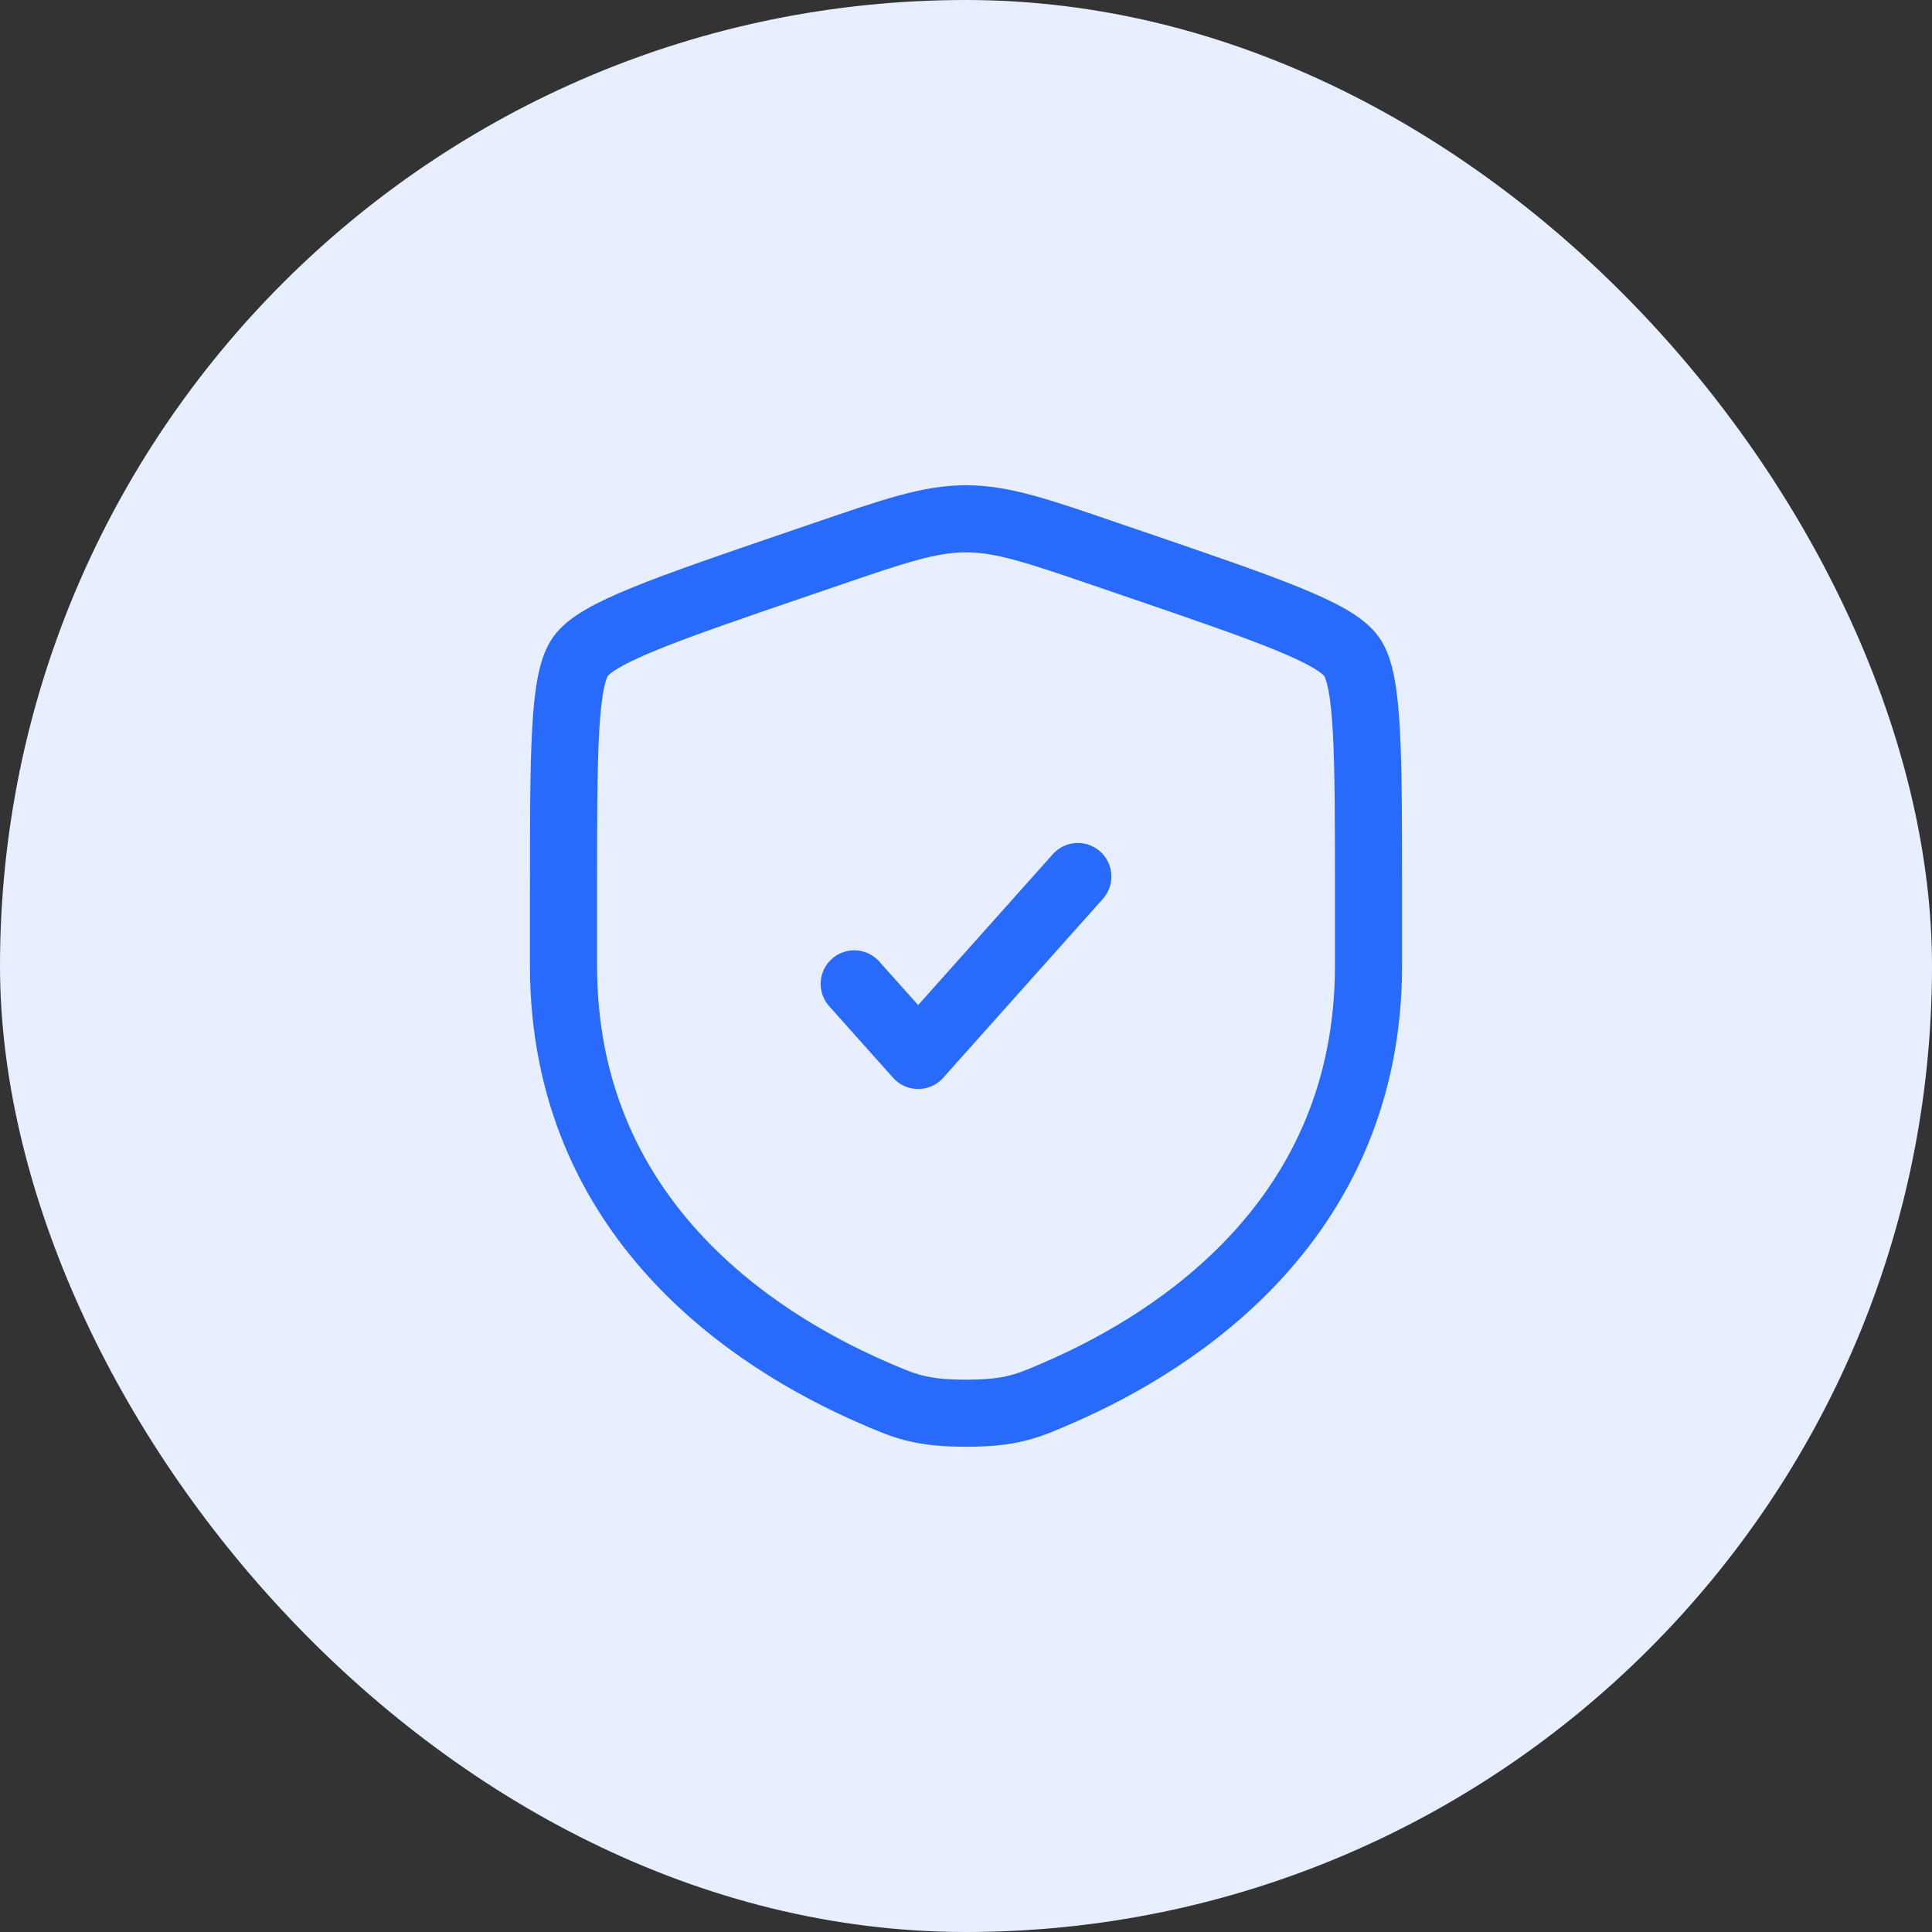 <svg width="36" height="36" viewBox="0 0 36 36" fill="none" xmlns="http://www.w3.org/2000/svg">
<rect x="0" y="0" width="36" height="36" fill="#333333" stroke="none"/>
<rect width="36" height="36" rx="18" fill="#E7EEFE"/>
<path d="M10.5 16.681C10.5 14.016 10.5 12.683 10.815 12.235C11.129 11.788 12.382 11.358 14.887 10.501L15.365 10.338C16.671 9.89 17.323 9.667 18 9.667C18.677 9.667 19.329 9.89 20.635 10.338L21.113 10.501C23.618 11.358 24.871 11.788 25.185 12.235C25.5 12.683 25.5 14.017 25.5 16.681V17.993C25.5 22.691 21.968 24.972 19.751 25.939C19.15 26.202 18.85 26.333 18 26.333C17.15 26.333 16.85 26.202 16.249 25.939C14.033 24.971 10.5 22.692 10.5 17.993V16.681Z" stroke="#286AFC" stroke-width="1.25"/>
<path d="M15.917 18.333L17.108 19.667L20.084 16.333" stroke="#286AFC" stroke-width="1.25" stroke-linecap="round" stroke-linejoin="round"/>
</svg>
